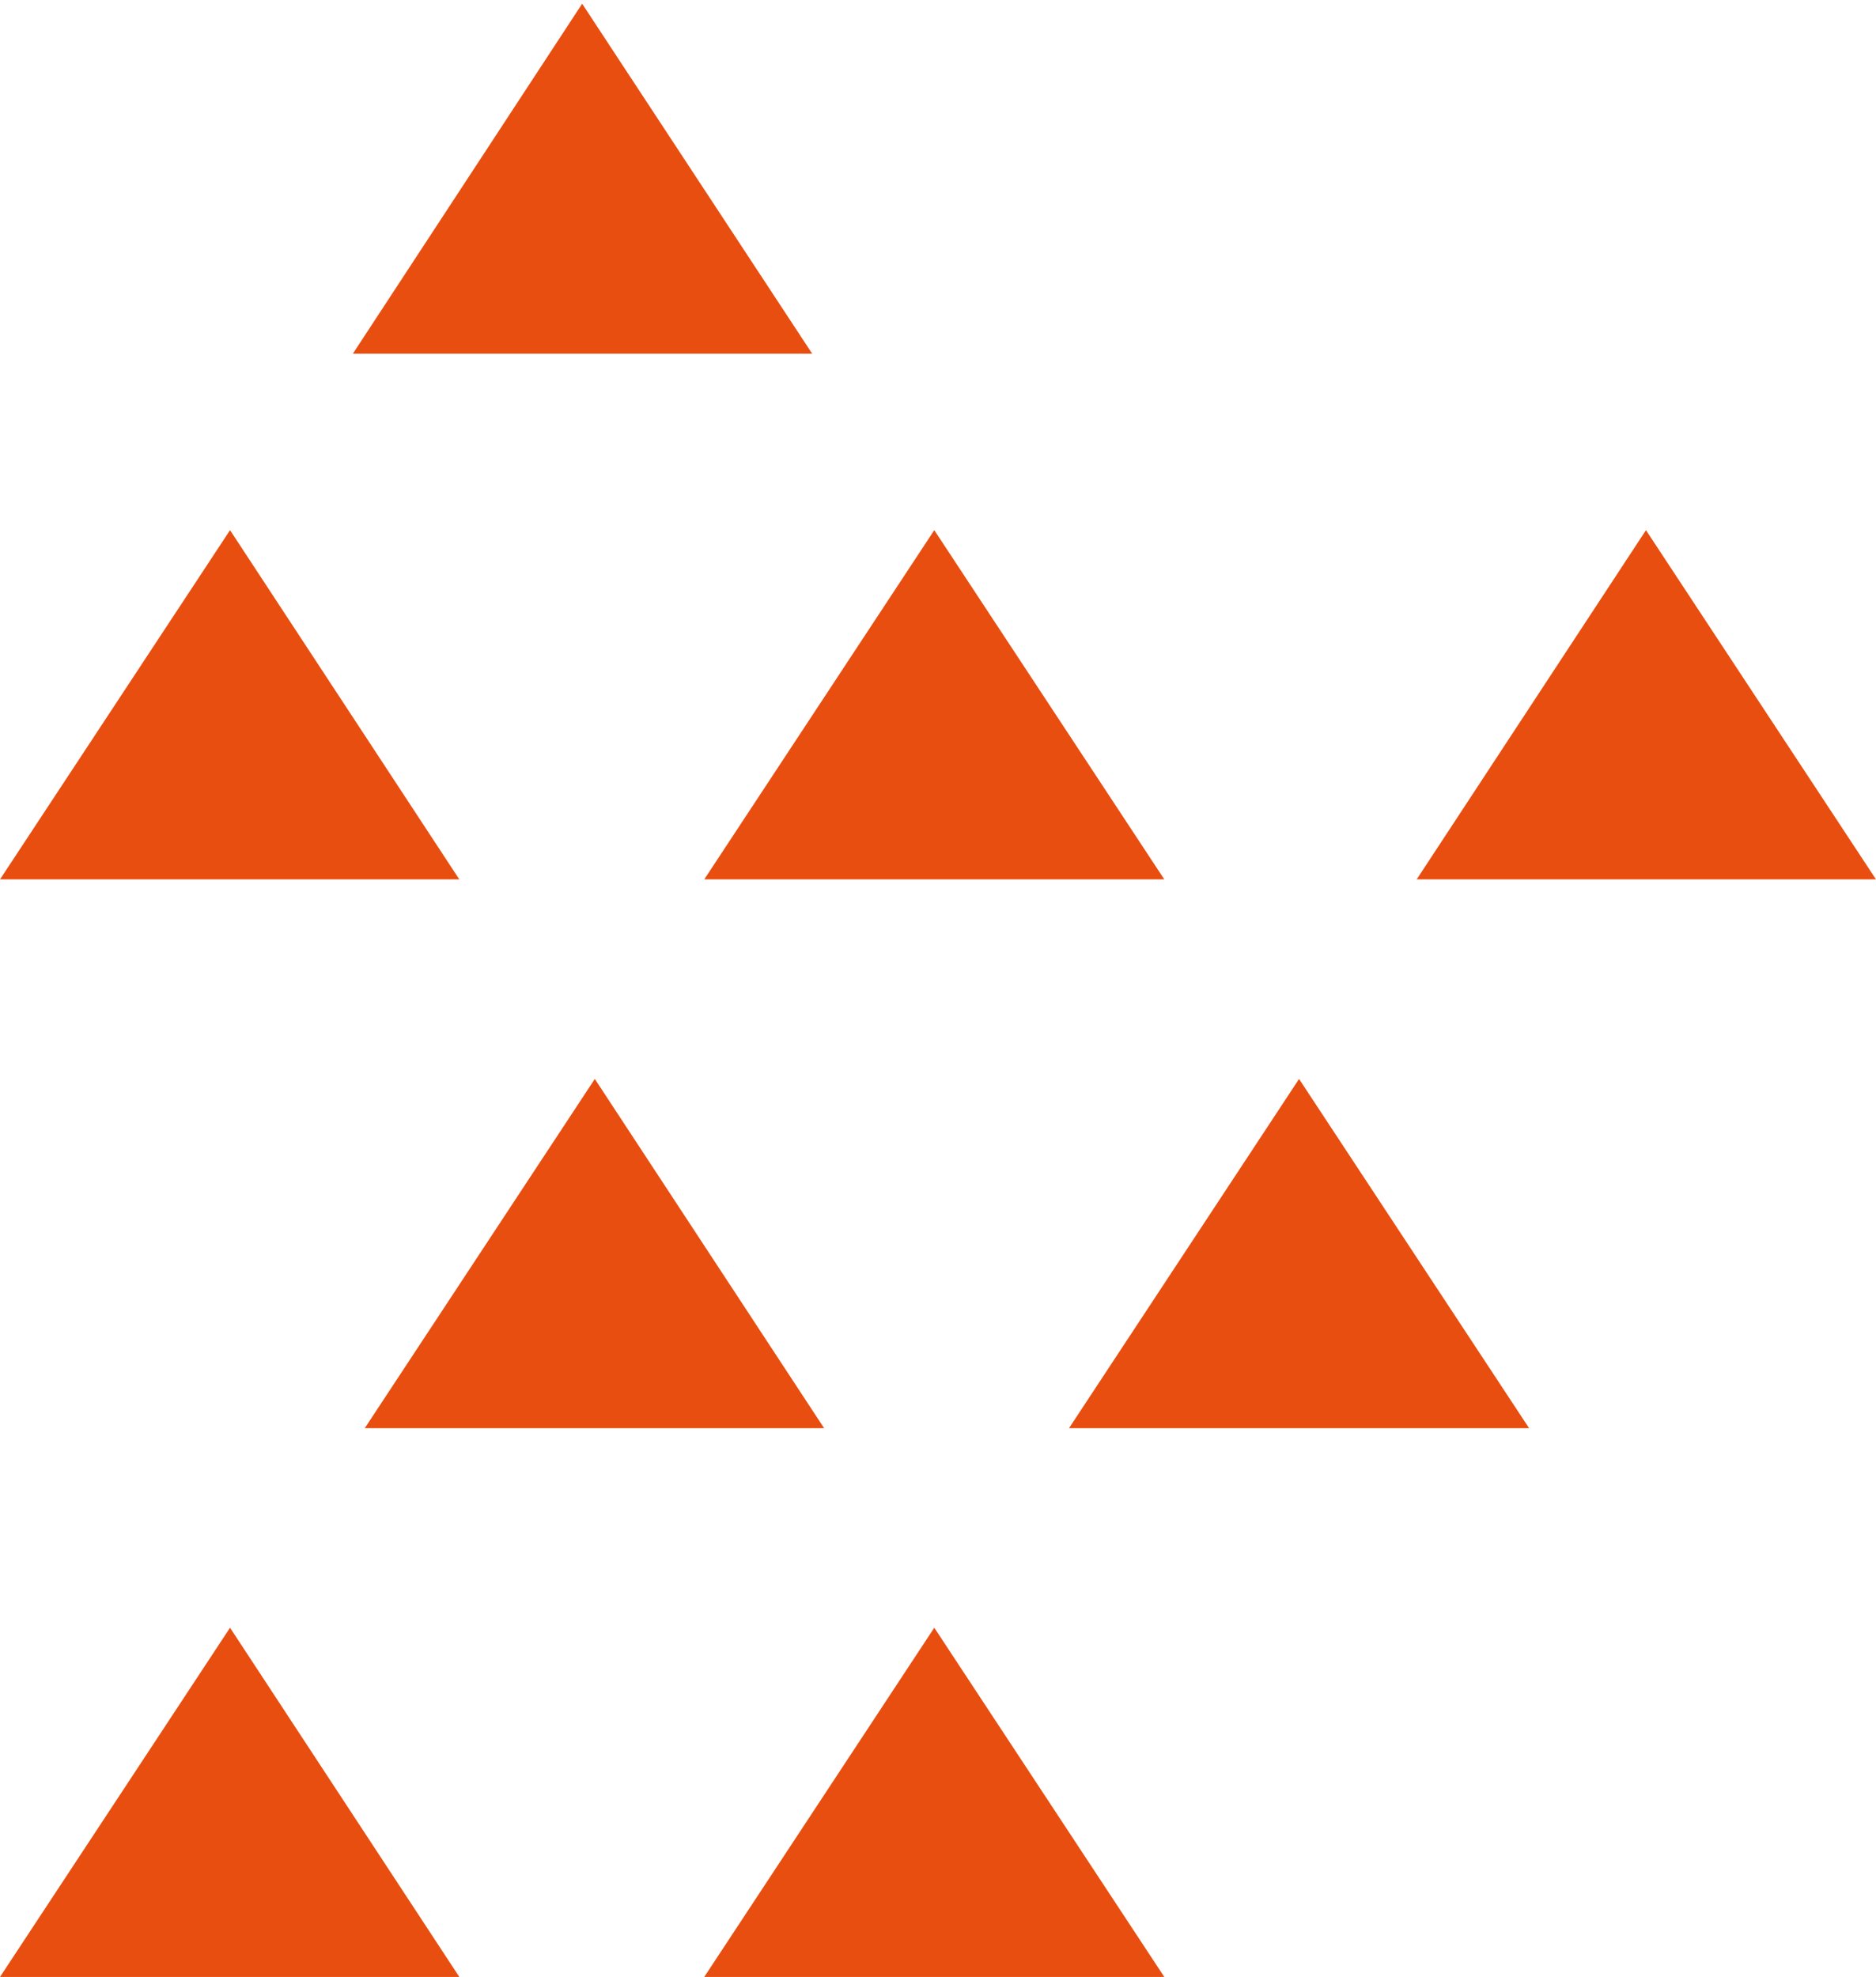 <?xml version="1.0" encoding="utf-8"?>
<!-- Generator: Adobe Illustrator 26.0.3, SVG Export Plug-In . SVG Version: 6.00 Build 0)  -->
<svg version="1.1" id="Layer_1" xmlns="http://www.w3.org/2000/svg" xmlns:xlink="http://www.w3.org/1999/xlink" x="0px" y="0px"
	 width="252px" height="265.5px" viewBox="0 0 252 265.5" style="enable-background:new 0 0 252 265.5;" xml:space="preserve">
<style type="text/css">
	.st0{clip-path:url(#SVGID_00000176009940844004878920000001842540887413730456_);fill:#FDC308;}
	.st1{clip-path:url(#SVGID_00000176009940844004878920000001842540887413730456_);fill:#E84E0F;}
	.st2{fill:#E84E0F;}
	.st3{clip-path:url(#SVGID_00000023276873410676793840000002148589886933510584_);fill:#E84E0F;}
	.st4{fill:#98383B;}
	.st5{fill:#FDC500;}
	.st6{clip-path:url(#SVGID_00000147201345731733139140000014532114405978385031_);fill:#FDC500;}
	.st7{fill:#FFC400;}
	.st8{clip-path:url(#SVGID_00000109022136968394184260000017138039153287210392_);fill:#FFC400;}
</style>
<polygon class="st2" points="0,265.5 61.7,265.5 30.9,218.6 "/>
<polygon class="st2" points="79.9,144.9 110.7,191.8 49,191.8 "/>
<polygon class="st2" points="0,118.1 61.7,118.1 30.9,71.2 "/>
<polygon class="st2" points="94.6,265.5 156.4,265.5 125.5,218.6 "/>
<polygon class="st2" points="174.5,144.9 205.4,191.8 143.6,191.8 "/>
<polygon class="st2" points="125.5,71.2 156.4,118.1 94.6,118.1 "/>
<polygon class="st2" points="78.2,0.5 47.4,47.5 109.1,47.5 "/>
<polygon class="st2" points="190.3,118.1 252,118.1 221.1,71.2 "/>
</svg>
